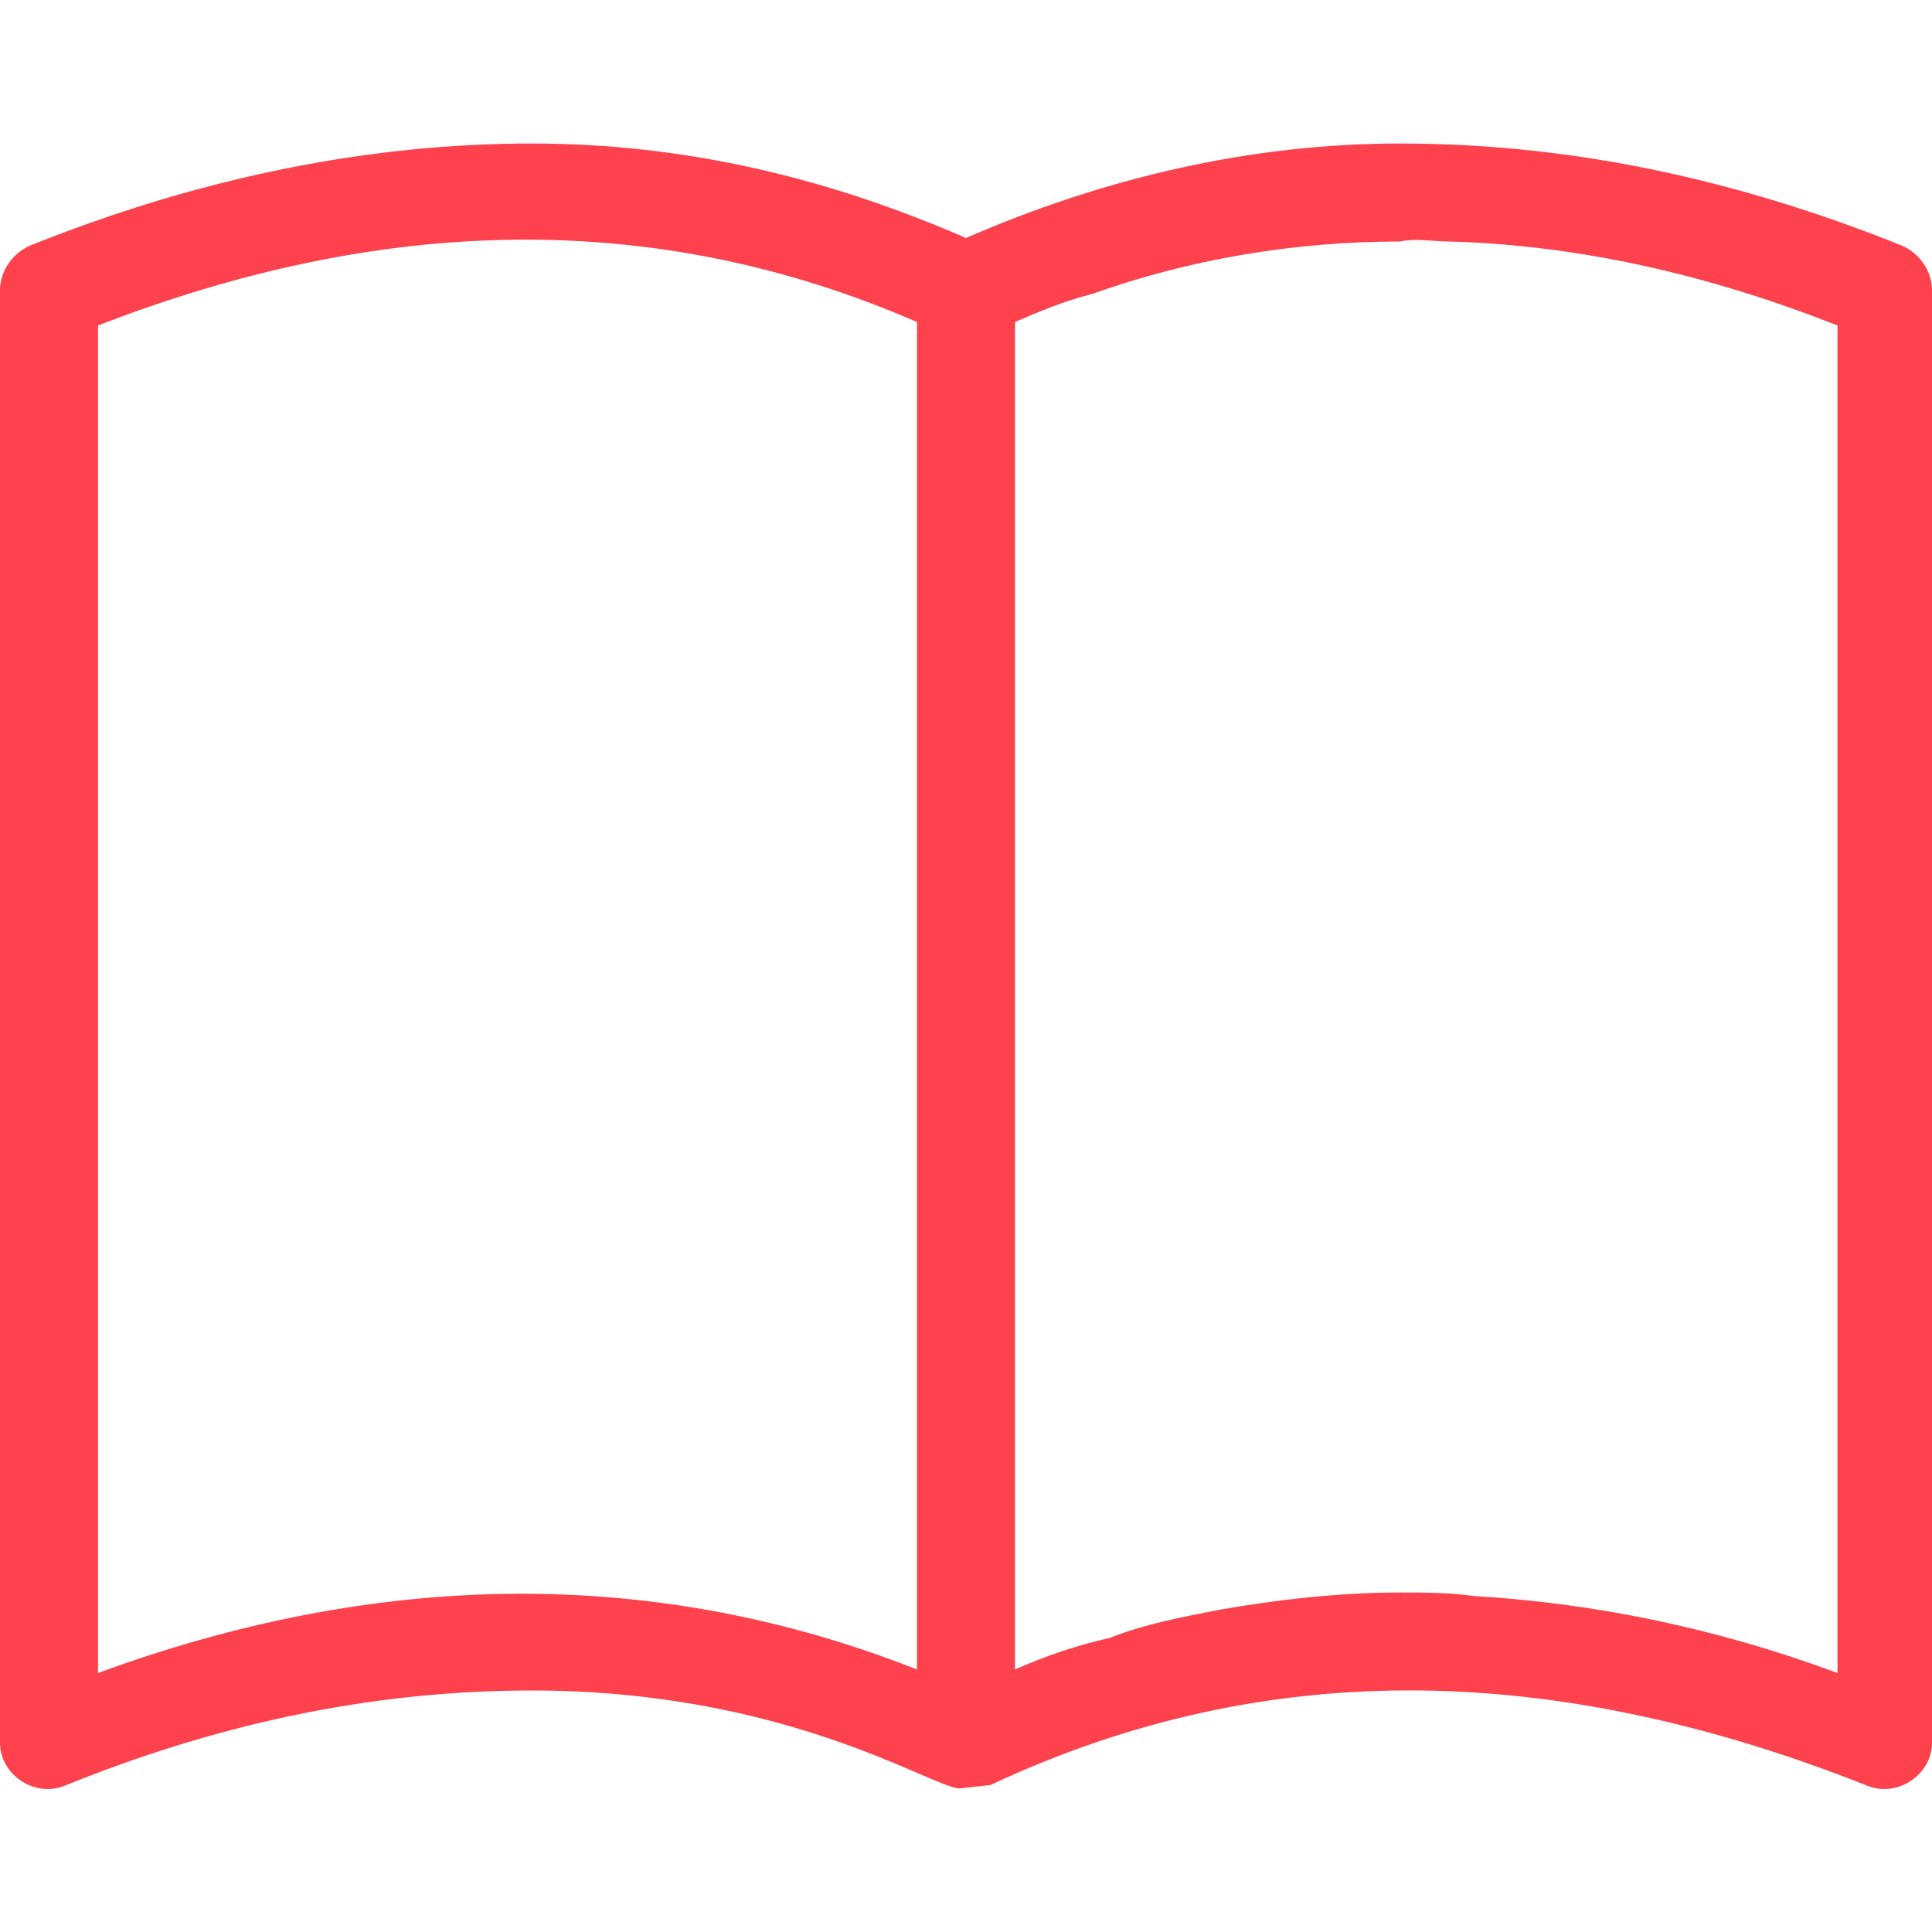 <svg clip-rule="evenodd" fill-rule="evenodd" y="0px" x="0px" viewBox="0 0 0.552 0.47" style="shape-rendering:geometricPrecision;text-rendering:geometricPrecision;image-rendering:optimizeQuality;" version="1.1" xml:space="preserve" xmlns:xlink="http://www.w3.org/1999/xlink" xmlns="http://www.w3.org/2000/svg" fill="#fd414d" width="100px" height="100px"><defs><style type="text/css">
   
    .fil0 {fill:#fd414d}
   
  </style></defs><g><path d="M0.262 0.436c-0.076,-0.03 -0.155,-0.028 -0.234,0.001l0 -0.385c0.08,-0.031 0.158,-0.034 0.234,-0.001l0 0.385zm0.028 0l0 -0.385c0.007,-0.003 0.014,-0.006 0.022,-0.008 0.028,-0.01 0.058,-0.015 0.088,-0.015 0.005,-0.001 0.009,0 0.014,0 0.036,0.001 0.073,0.009 0.111,0.024l0 0.385c-0.035,-0.013 -0.07,-0.02 -0.104,-0.022 -0.007,-0.001 -0.014,-0.001 -0.021,-0.001 -0.017,0 -0.035,0.002 -0.052,0.005 -0.01,0.002 -0.021,0.004 -0.031,0.008 -0.009,0.002 -0.018,0.005 -0.027,0.009zm-0.271 0.033c0.047,-0.019 0.091,-0.027 0.133,-0.027 0.072,0 0.113,0.027 0.122,0.028l0.009 -0.001c0.081,-0.038 0.164,-0.034 0.25,0 0.009,0.004 0.019,-0.003 0.019,-0.012l0 -0.415c0,-0.006 -0.004,-0.011 -0.009,-0.013 -0.05,-0.02 -0.097,-0.029 -0.143,-0.029 -0.043,0 -0.085,0.01 -0.124,0.027 -0.039,-0.017 -0.08,-0.027 -0.124,-0.027 -0.045,0 -0.093,0.009 -0.143,0.029 -0.005,0.002 -0.009,0.007 -0.009,0.013l0 0.415c0,0.009 0.01,0.016 0.019,0.012z" class="fil0"></path></g></svg>